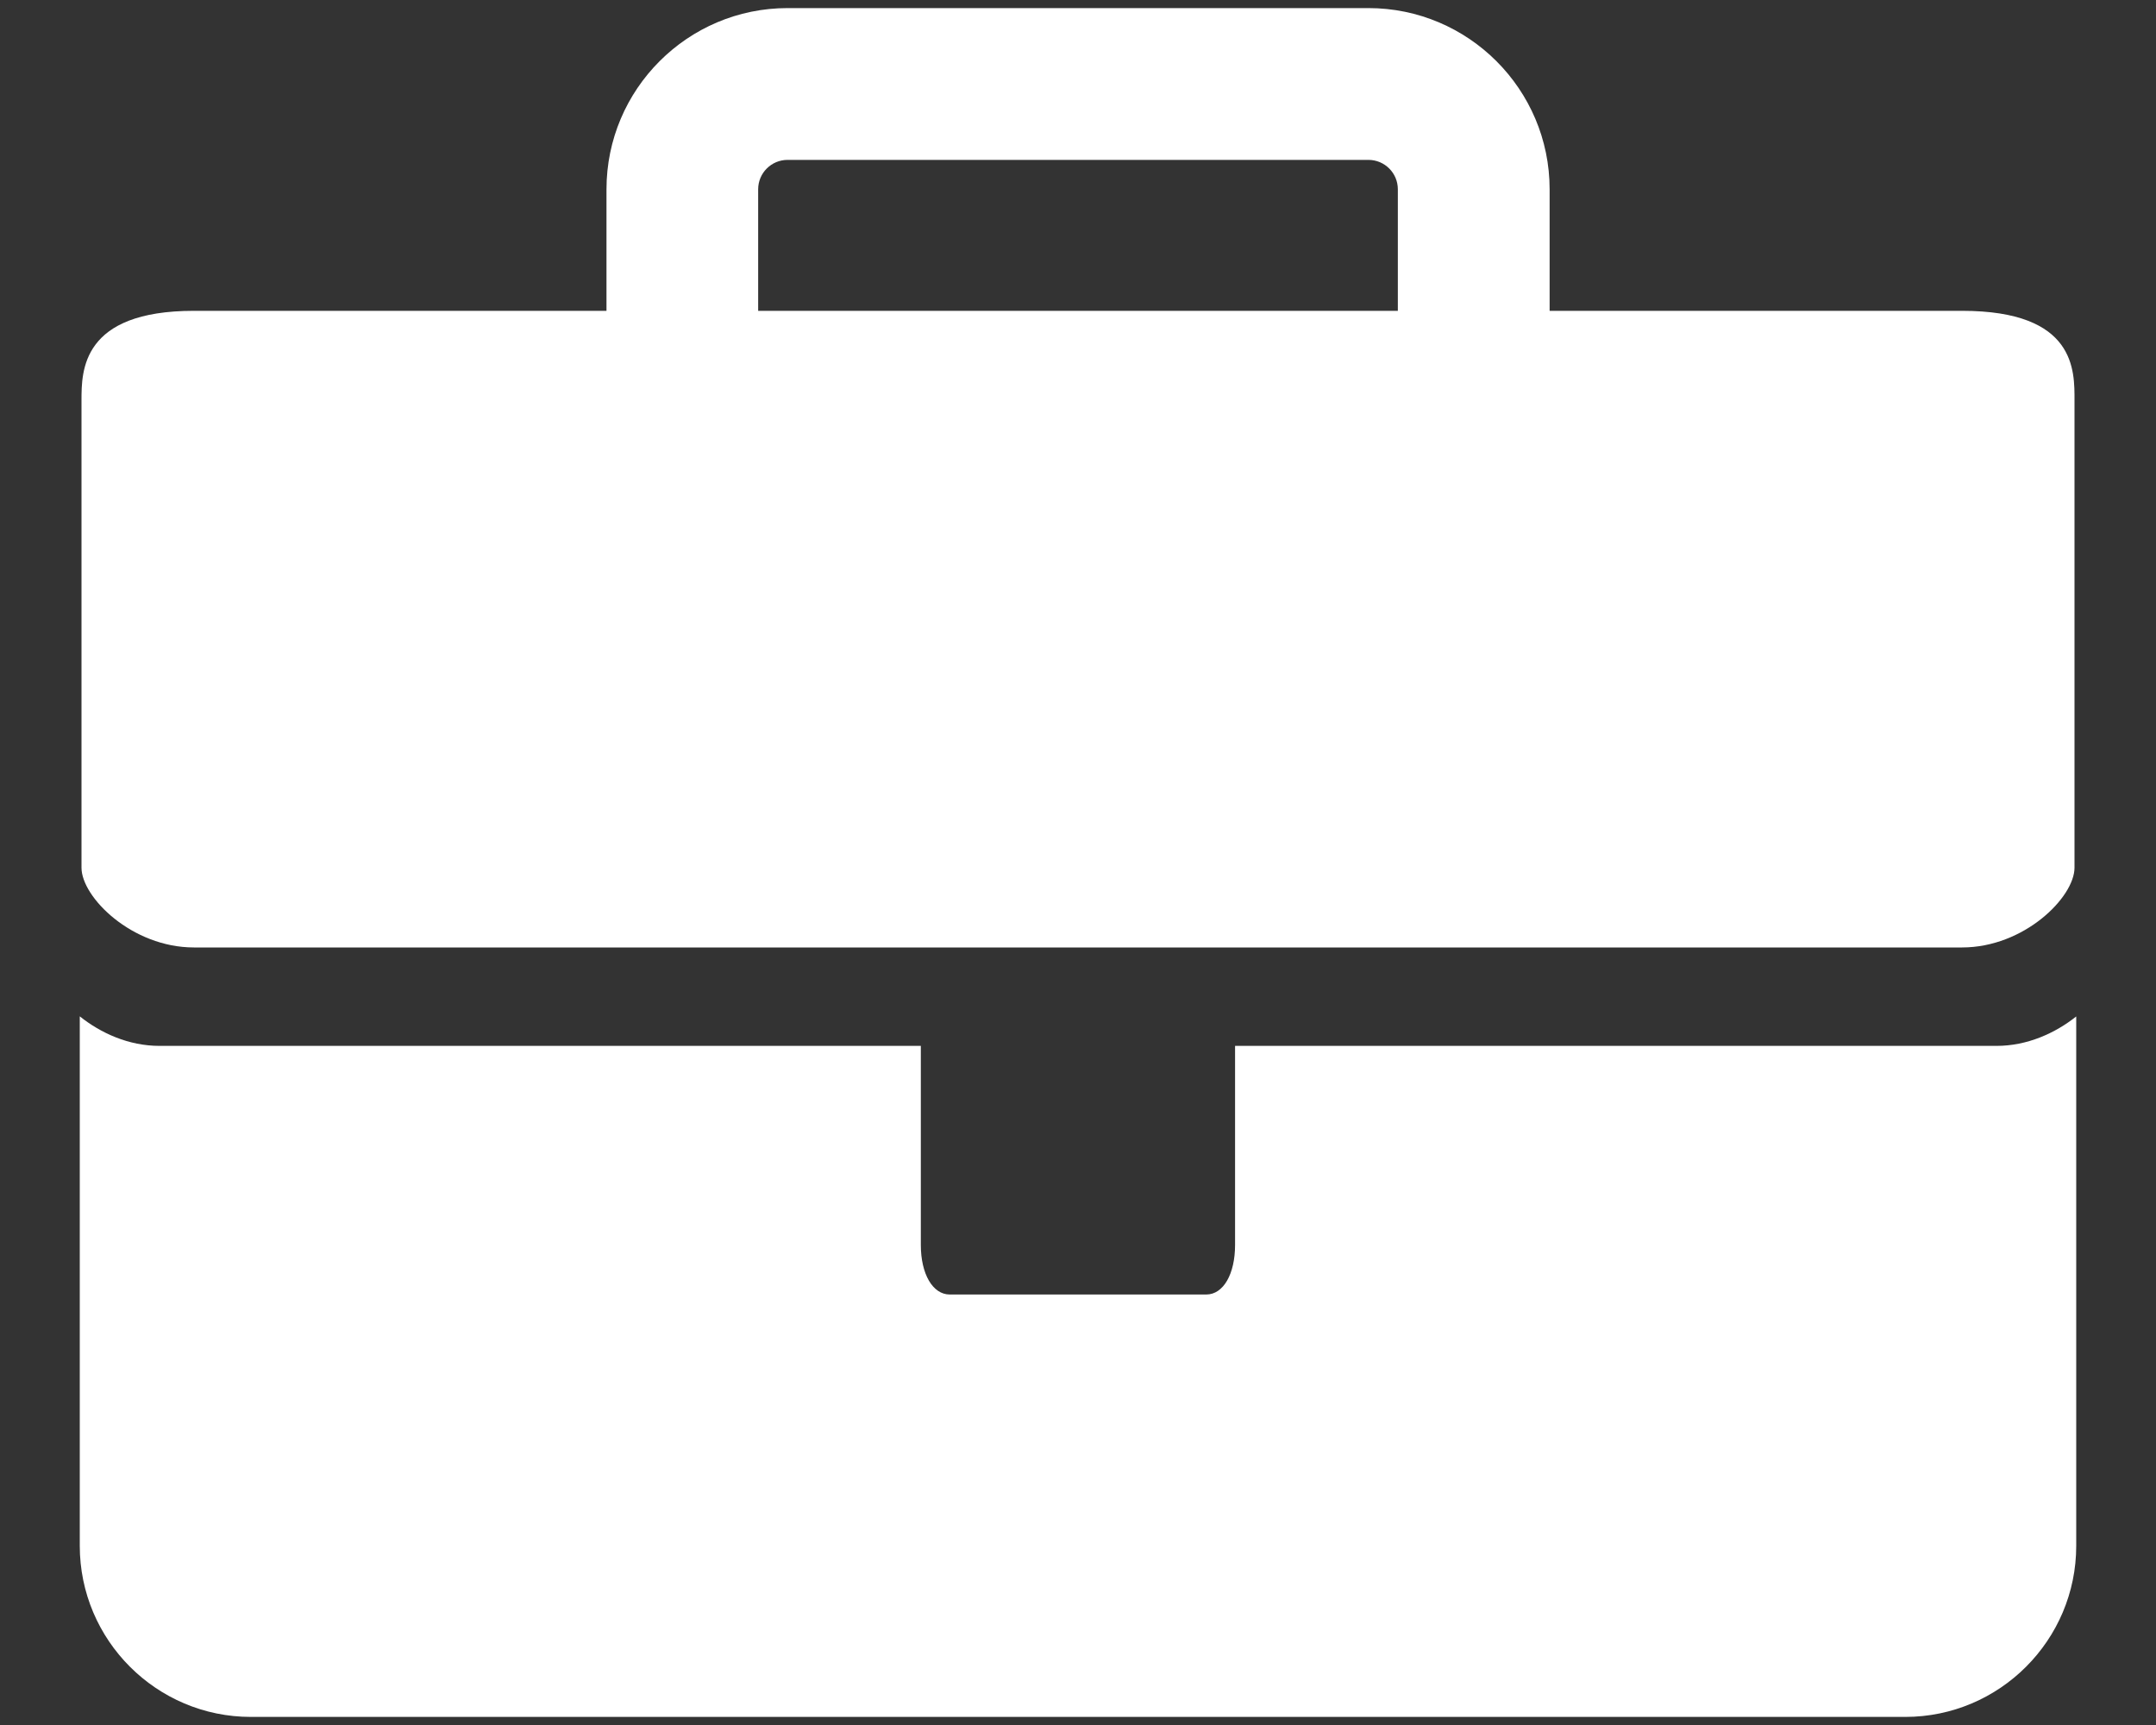 <svg width="20" height="16" viewBox="0 0 20 16" fill="none" xmlns="http://www.w3.org/2000/svg">
<rect x="0" y="0" width="20" height="16" fill="#333333" stroke="none"/>
<g id="Group">
<path id="Vector" d="M18.52 9.701H11.457V11.547C11.457 11.818 11.348 12.007 11.19 12.007H8.81C8.653 12.007 8.542 11.818 8.542 11.547V9.701H1.48C1.193 9.701 0.934 9.582 0.74 9.427V14.338C0.74 15.213 1.452 15.925 2.327 15.925H17.674C18.548 15.925 19.26 15.213 19.26 14.338V9.428C19.066 9.582 18.807 9.701 18.52 9.701Z" fill="white"/>
<path id="Vector_2" d="M1.799 8.788H18.201C18.777 8.788 19.244 8.322 19.244 8.048V3.714C19.244 3.44 19.26 2.883 18.201 2.883H14.375V1.756C14.375 0.829 13.621 0.075 12.694 0.075H7.306C6.379 0.075 5.626 0.829 5.626 1.756V2.883H1.799C0.756 2.883 0.756 3.44 0.756 3.714V8.048C0.756 8.322 1.224 8.788 1.799 8.788ZM7.033 1.756C7.033 1.605 7.155 1.483 7.306 1.483H12.694C12.845 1.483 12.967 1.605 12.967 1.756V2.883H7.033V1.756Z" fill="white"/>
</g>
</svg>
